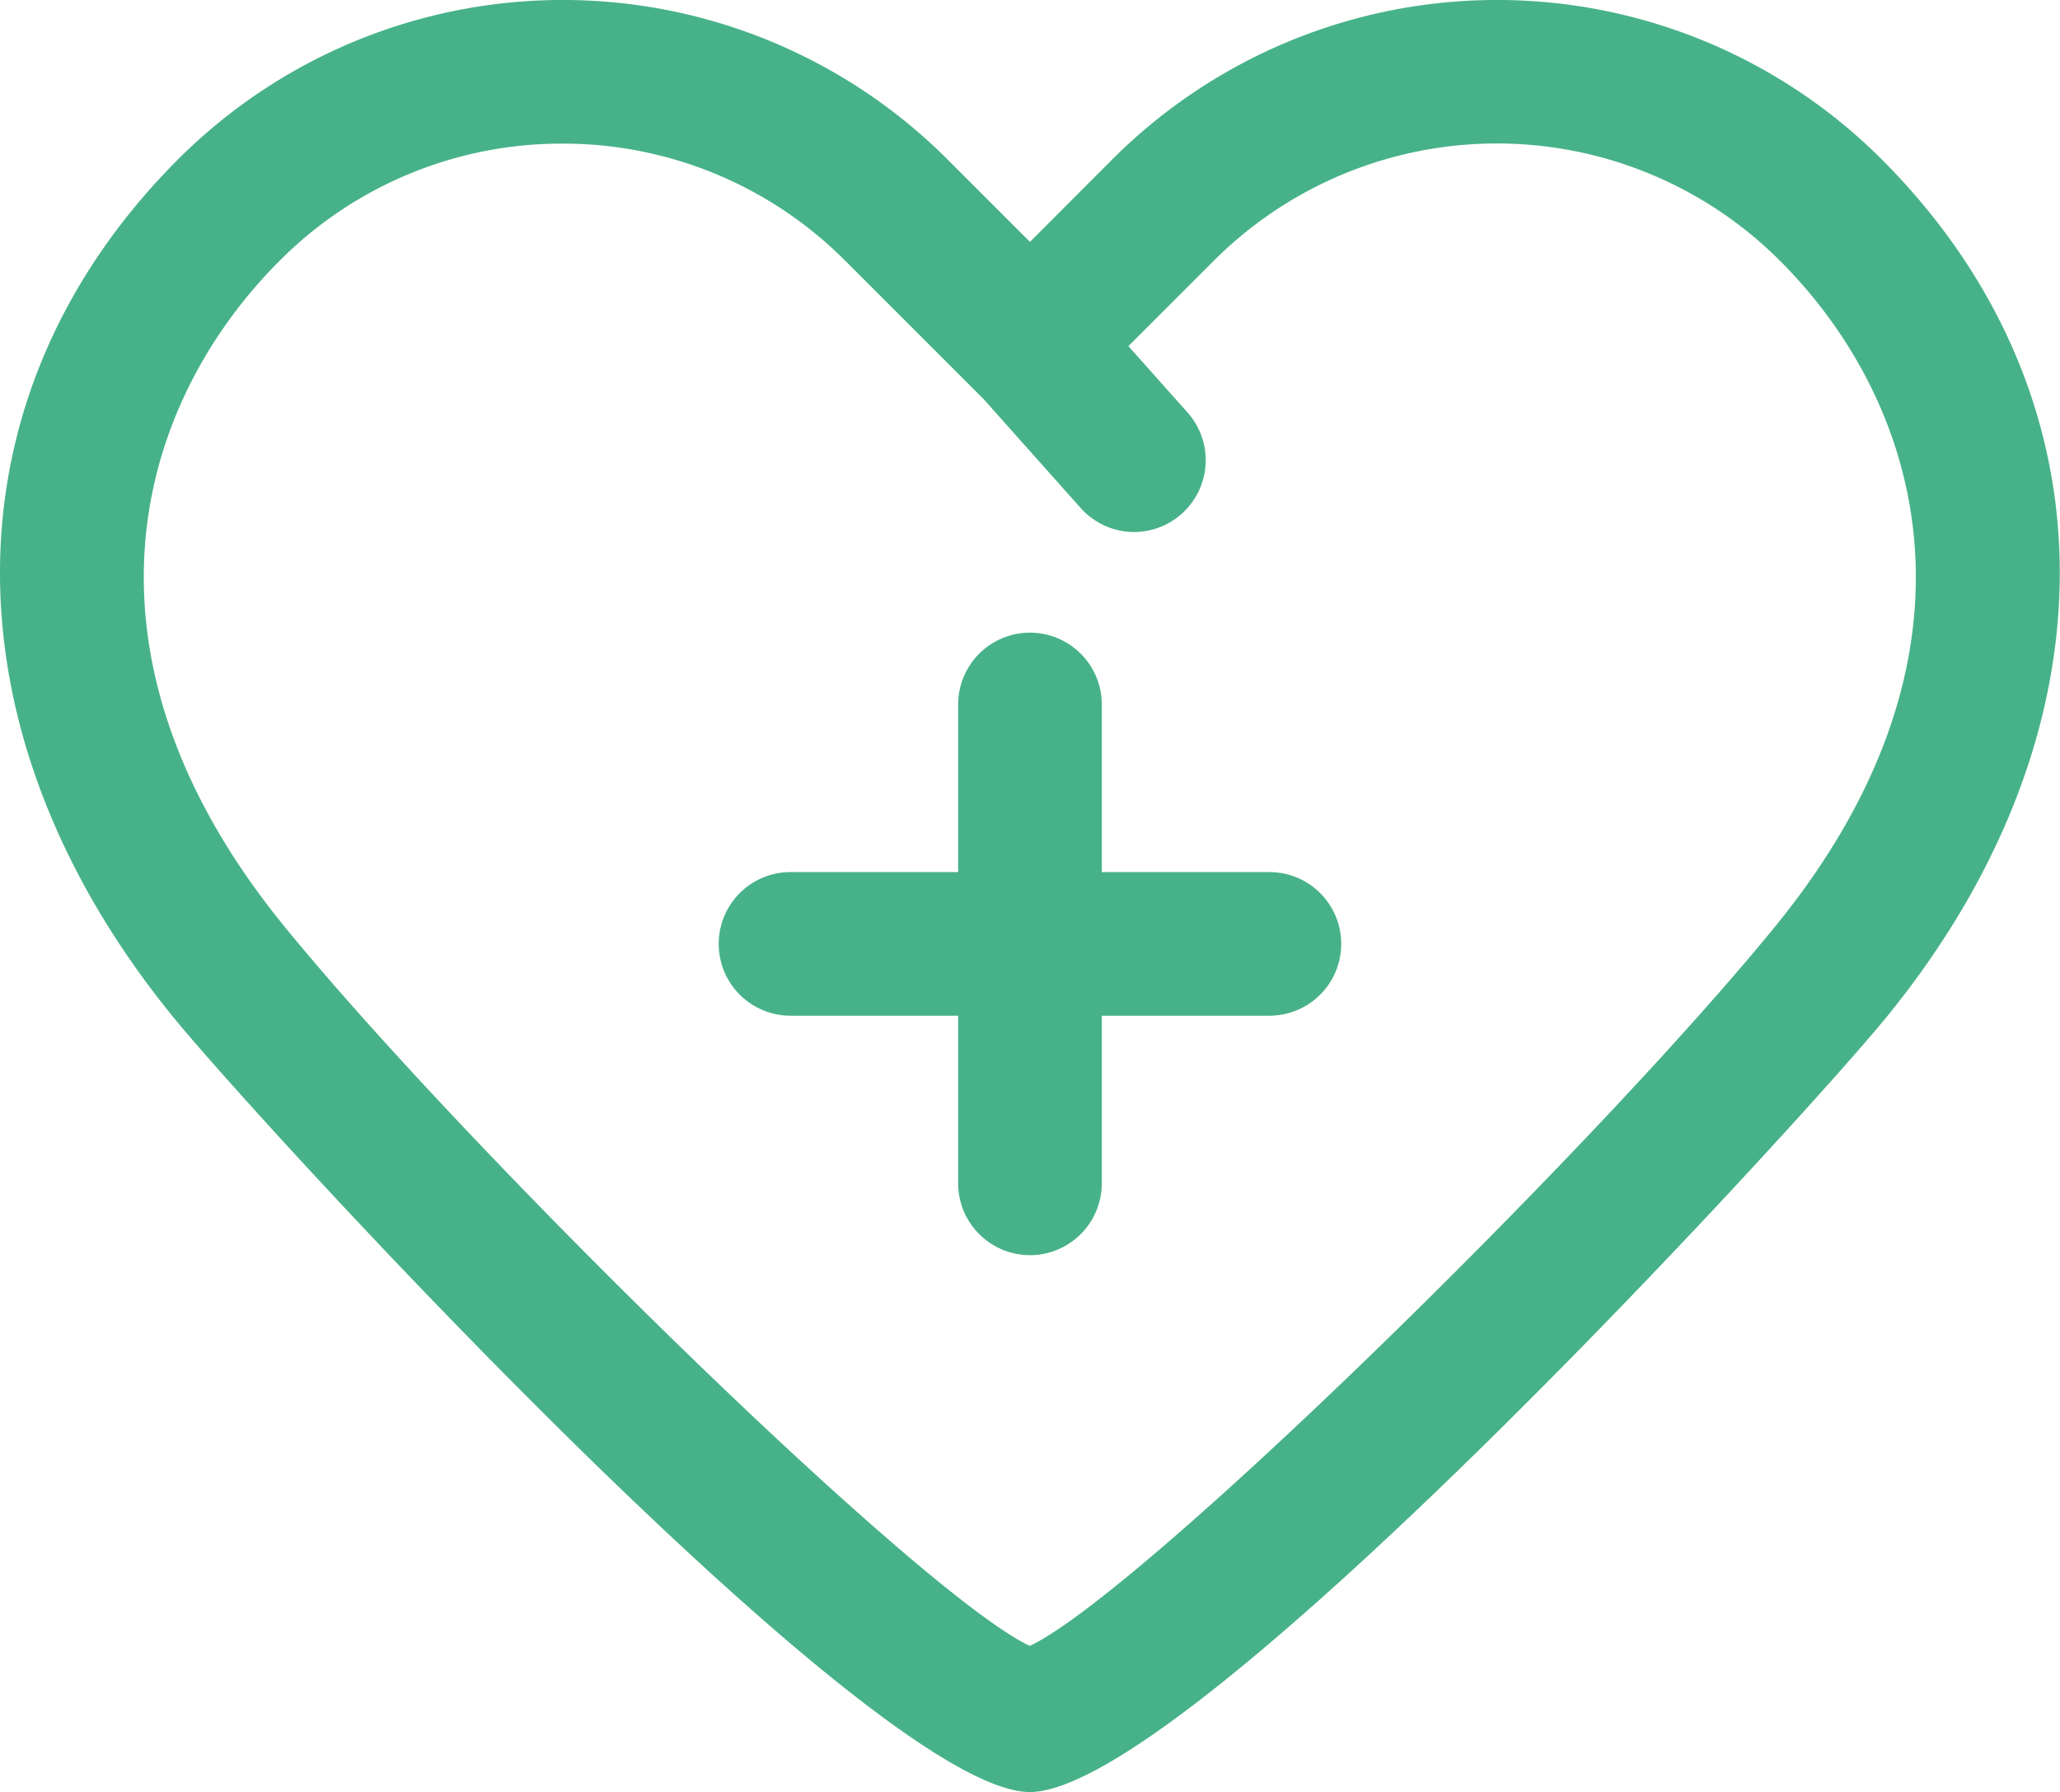 <?xml version="1.0" encoding="UTF-8"?>
<svg xmlns="http://www.w3.org/2000/svg" width="35.653" height="31.02" viewBox="0 0 35.653 31.02">
  <g id="Layer_2" data-name="Layer 2" transform="translate(-1.246 -2.644)">
    <path id="Path_162" data-name="Path 162" d="M12.493,20.025a1.244,1.244,0,0,1-1.243-1.243V10.493a1.243,1.243,0,1,1,2.486,0v8.288A1.244,1.244,0,0,1,12.493,20.025Z" transform="translate(6.579 4.345)" fill="#47b289"></path>
    <path id="Path_163" data-name="Path 163" d="M18.282,14.236H9.993a1.243,1.243,0,1,1,0-2.486h8.288a1.243,1.243,0,0,1,0,2.486Z" transform="translate(4.935 5.989)" fill="#47b289"></path>
    <g id="Group_116" data-name="Group 116" transform="translate(1.246 2.643)">
      <path id="Path_164" data-name="Path 164" d="M19.073,33.663c-2.724,0-13.329-11.574-14.827-13.412C.215,15.311.249,9.481,4.33,5.4a9.413,9.413,0,0,1,13.311,0l1.431,1.431L20.5,5.4a9.413,9.413,0,0,1,13.311,0c4.081,4.081,4.115,9.91.084,14.851-1.5,1.837-12.1,13.412-14.827,13.412ZM10.985,5.13a6.879,6.879,0,0,0-4.9,2.028c-2.48,2.48-3.76,6.809.084,11.523,3.17,3.887,11.008,11.565,12.9,12.452,1.892-.887,9.731-8.565,12.9-12.452,3.845-4.714,2.564-9.043.084-11.523a6.927,6.927,0,0,0-9.8,0l-2.31,2.31a1.243,1.243,0,0,1-1.758,0l-2.31-2.31a6.883,6.883,0,0,0-4.9-2.028Z" transform="translate(-1.246 -2.643)" fill="#47b289"></path>
      <path id="Path_165" data-name="Path 165" d="M14.3,9.988a1.245,1.245,0,0,1-.928-.414l-1.8-2.02A1.244,1.244,0,0,1,13.421,5.9l1.8,2.02A1.243,1.243,0,0,1,14.3,9.988Z" transform="translate(5.333 -0.778)" fill="#47b289"></path>
    </g>
  </g>
</svg>
